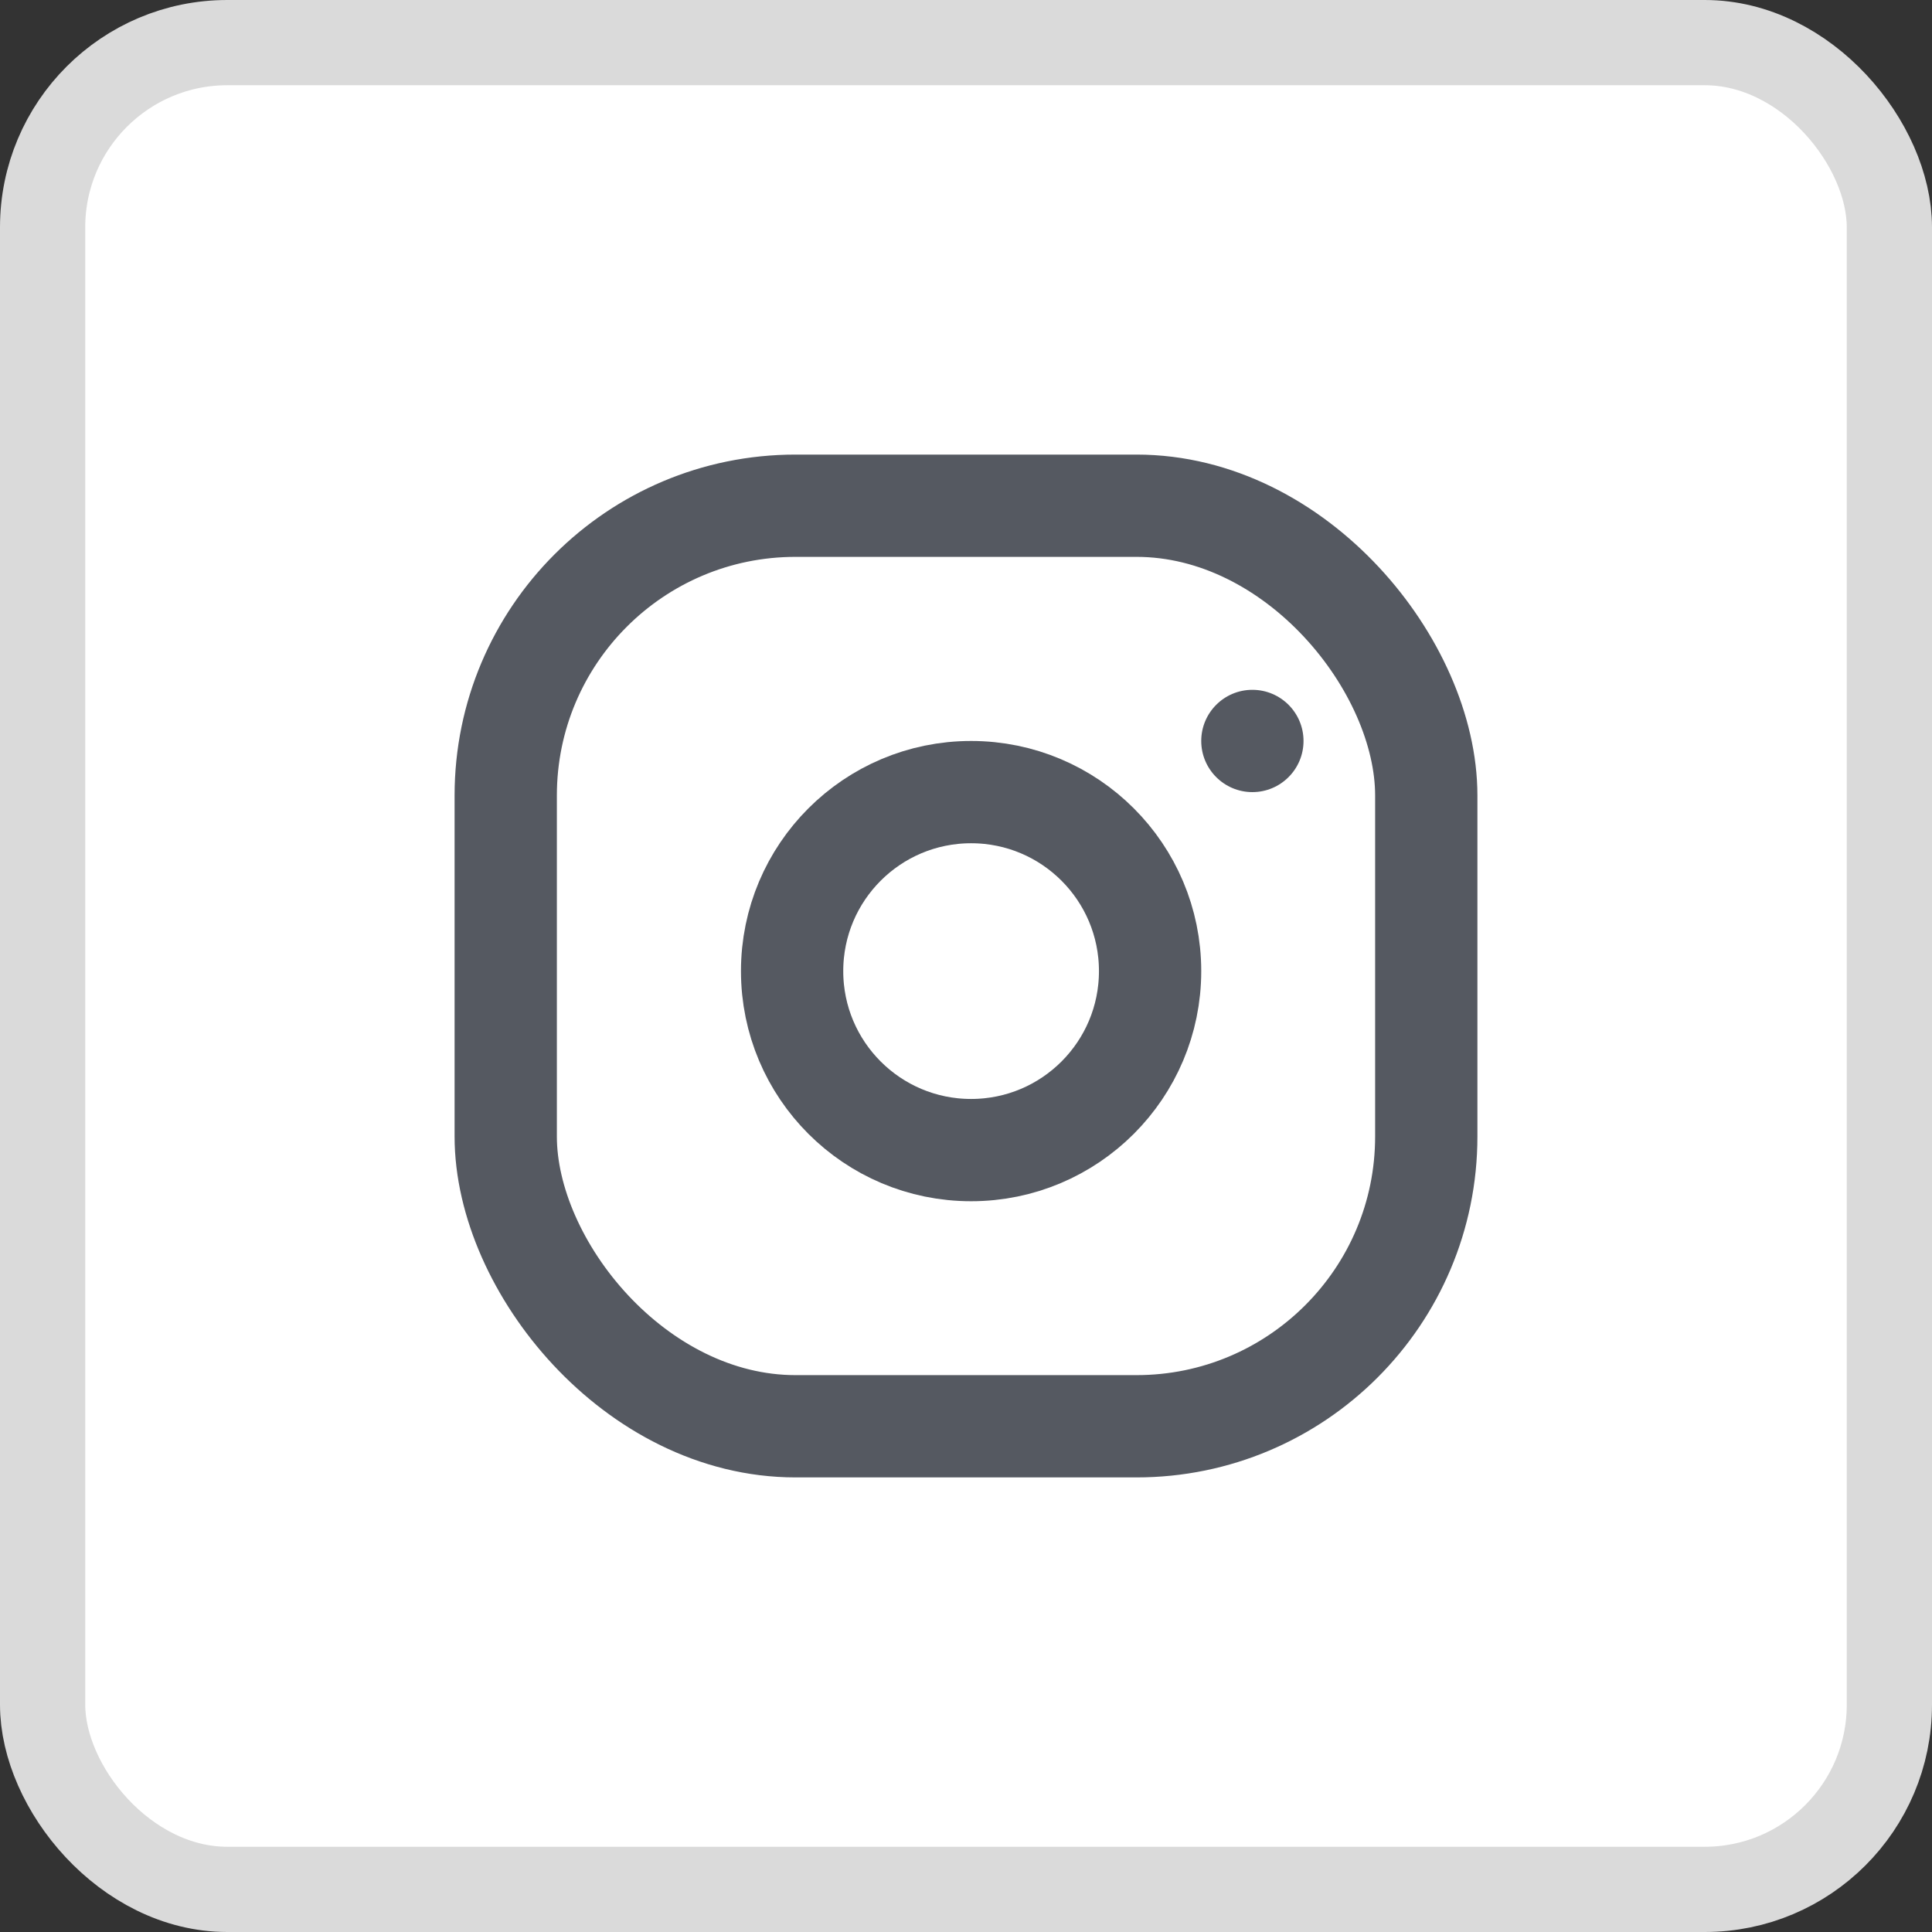 <?xml version="1.0" encoding="UTF-8"?> <svg xmlns="http://www.w3.org/2000/svg" width="340" height="340" viewBox="0 0 340 340" fill="none"><rect x="0" y="0" width="340" height="340" fill="#333333" stroke="none"/> <rect x="7.5" y="7.5" width="325" height="325" rx="32.5" fill="white" stroke="#DADADA" stroke-width="15"></rect> <rect x="89" y="89" width="162" height="162" rx="51" stroke="#555961" stroke-width="18"></rect> <circle cx="170.898" cy="170.898" r="31.5" stroke="#555961" stroke-width="18"></circle> <circle cx="220.398" cy="130.398" r="9" fill="#555961"></circle> </svg> 